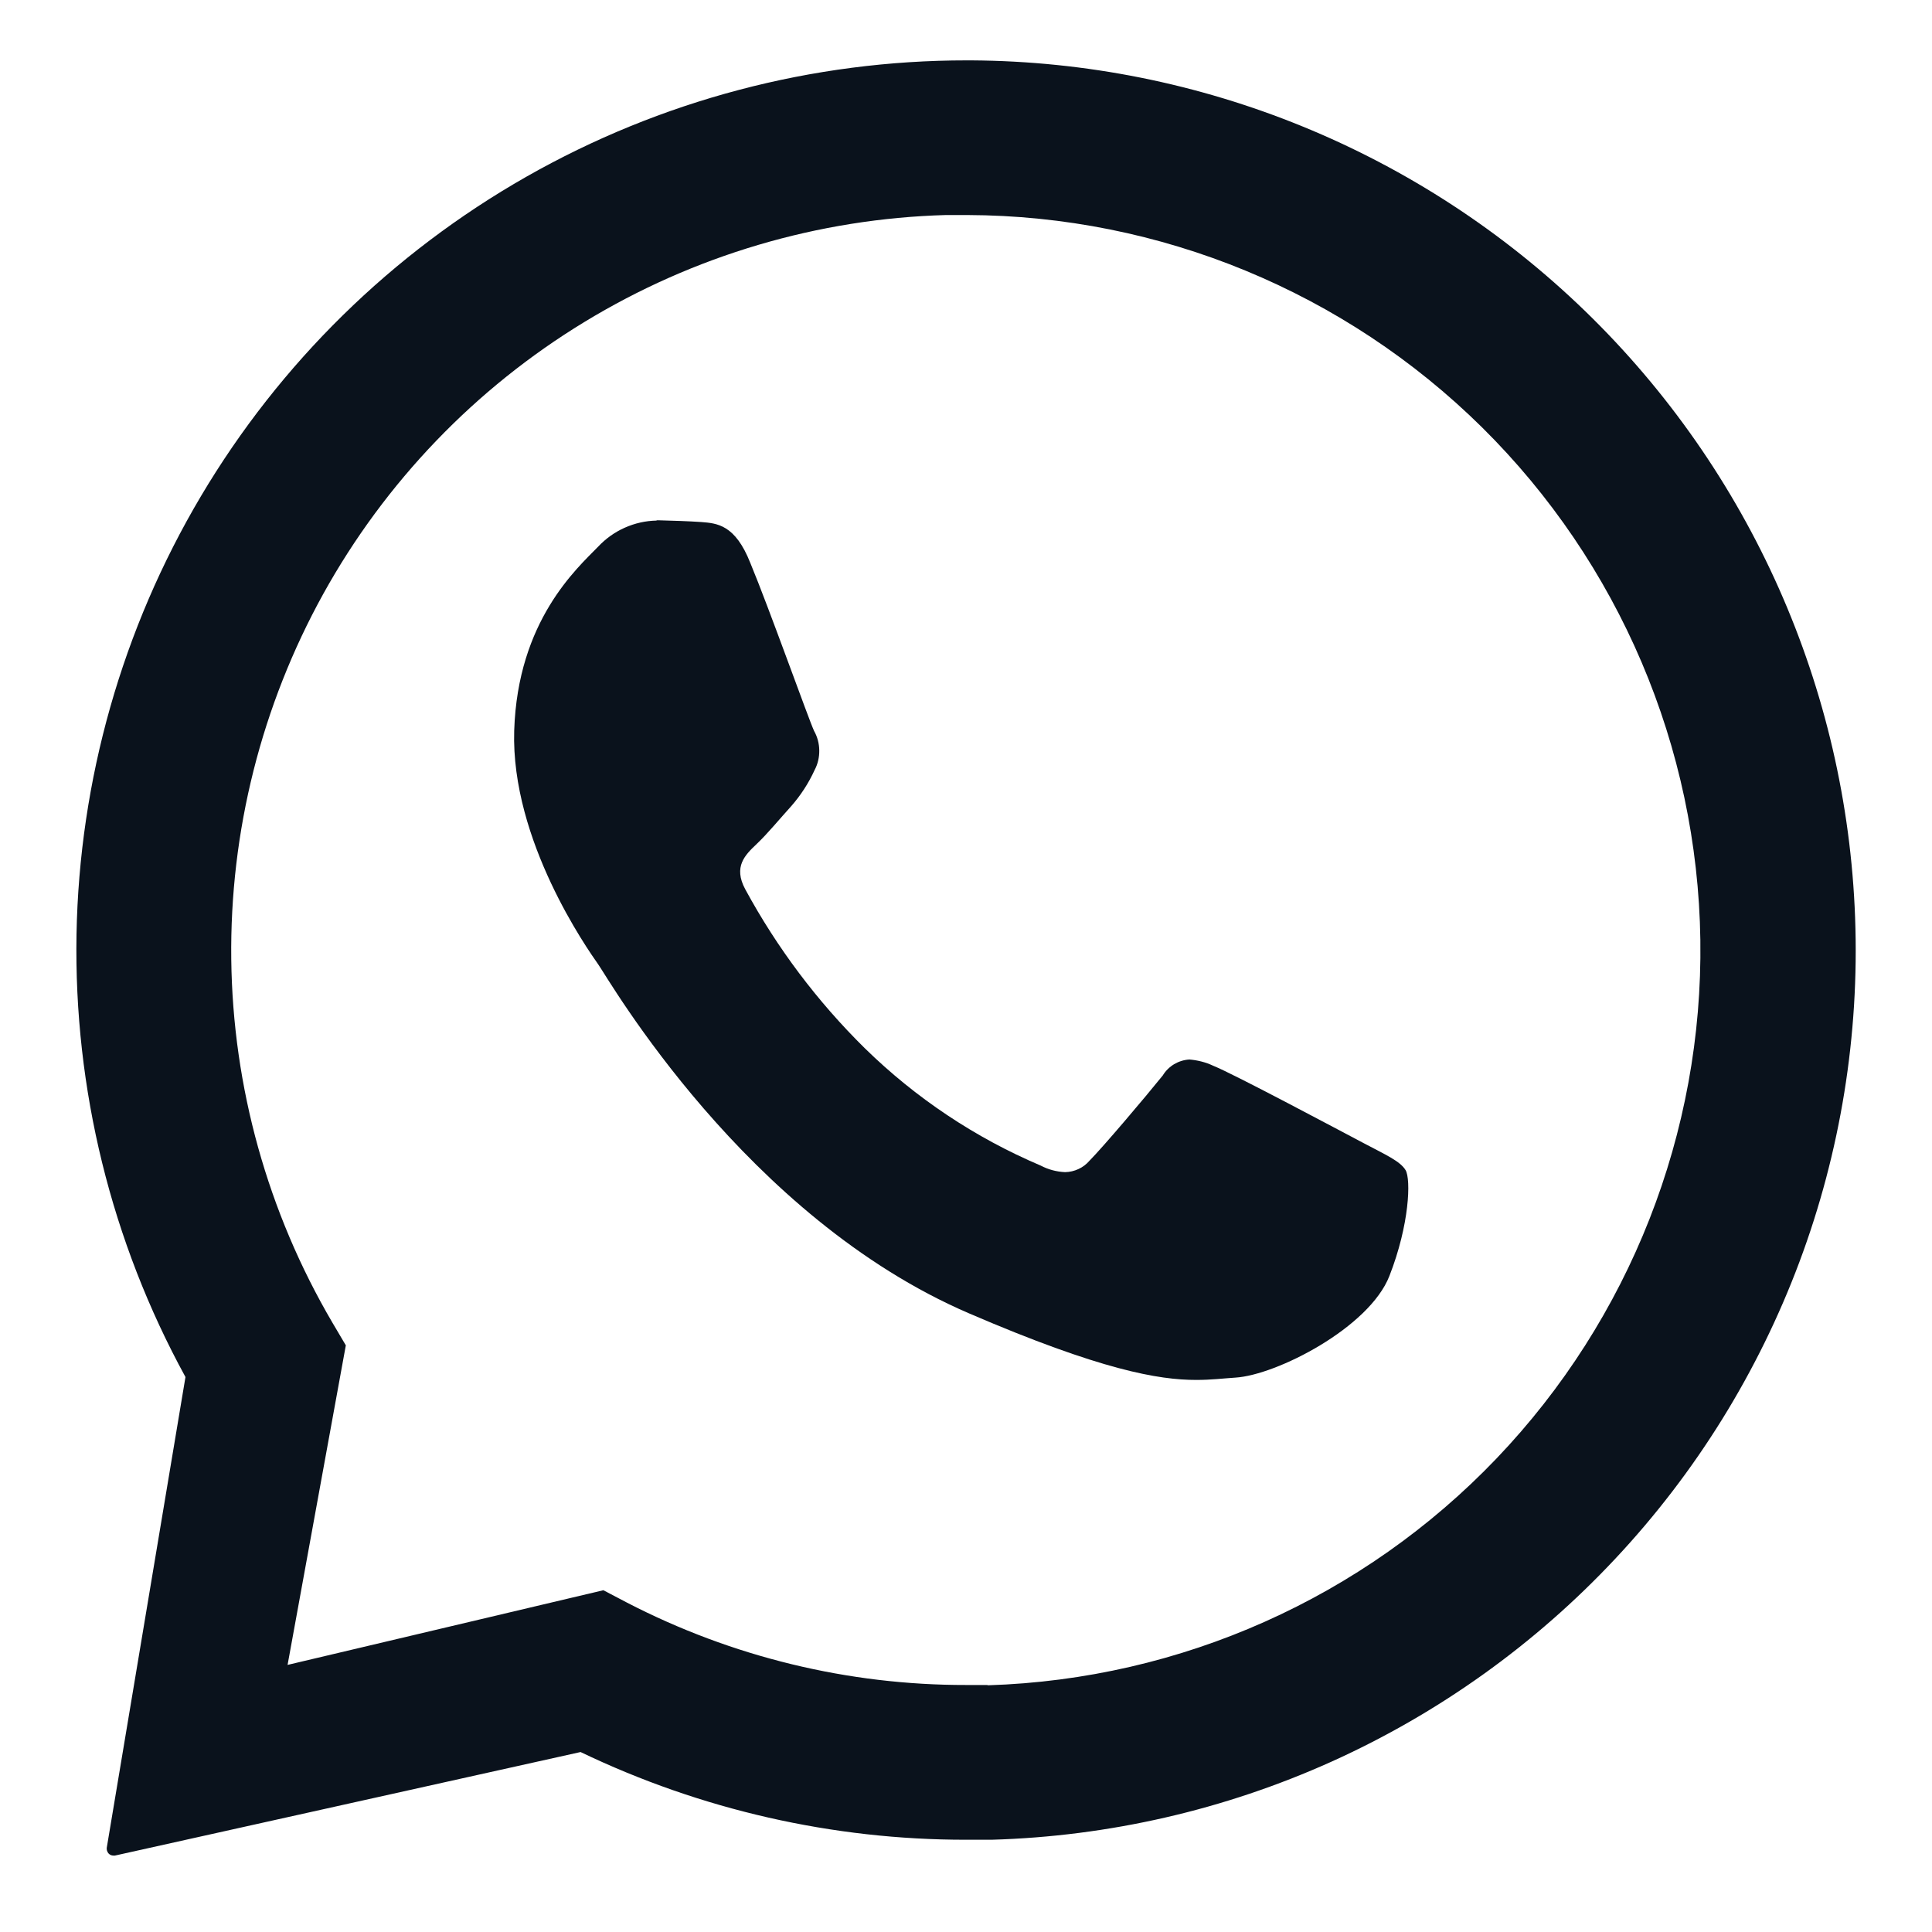 <svg width="20" height="20" viewBox="0 0 20 20" fill="none" xmlns="http://www.w3.org/2000/svg">
<g clip-path="url(#clip0_6192_39085)">
<path d="M19.204 9.499C19.117 7.125 18.117 4.877 16.412 3.223C14.707 1.57 12.43 0.639 10.055 0.625H10.01C8.41 0.624 6.838 1.039 5.448 1.83C4.058 2.621 2.897 3.76 2.081 5.135C1.265 6.51 0.821 8.074 0.792 9.673C0.764 11.273 1.152 12.852 1.92 14.255L1.105 19.129C1.104 19.139 1.105 19.149 1.108 19.159C1.111 19.168 1.116 19.177 1.122 19.185C1.129 19.193 1.137 19.199 1.146 19.203C1.155 19.207 1.165 19.209 1.175 19.209H1.189L6.01 18.137C7.256 18.735 8.62 19.046 10.001 19.045H10.265C11.48 19.01 12.677 18.735 13.785 18.236C14.893 17.736 15.892 17.022 16.723 16.134C17.554 15.247 18.201 14.203 18.627 13.065C19.053 11.926 19.249 10.714 19.204 9.499ZM10.219 17.443H10.002C8.781 17.445 7.577 17.152 6.492 16.591L6.246 16.462L2.977 17.235L3.58 13.927L3.44 13.69C2.771 12.549 2.41 11.253 2.394 9.931C2.378 8.608 2.707 7.304 3.347 6.147C3.988 4.99 4.92 4.02 6.05 3.333C7.18 2.645 8.47 2.263 9.792 2.226H10.013C12.009 2.232 13.923 3.022 15.343 4.425C16.762 5.829 17.573 7.734 17.602 9.73C17.63 11.726 16.872 13.653 15.493 15.097C14.114 16.54 12.223 17.383 10.228 17.446L10.219 17.443Z" fill="#0A121C"/>
<path d="M6.797 5.389C6.684 5.391 6.572 5.416 6.467 5.463C6.363 5.509 6.27 5.576 6.192 5.659C5.973 5.884 5.359 6.426 5.323 7.564C5.288 8.701 6.083 9.827 6.194 9.985C6.305 10.143 7.714 12.6 10.034 13.597C11.398 14.184 11.996 14.285 12.383 14.285C12.543 14.285 12.663 14.269 12.789 14.261C13.214 14.235 14.174 13.744 14.383 13.209C14.592 12.675 14.606 12.208 14.551 12.114C14.496 12.021 14.344 11.954 14.117 11.834C13.889 11.714 12.771 11.117 12.56 11.033C12.482 10.996 12.398 10.975 12.313 10.968C12.257 10.971 12.203 10.988 12.155 11.016C12.107 11.045 12.066 11.085 12.037 11.133C11.85 11.365 11.422 11.87 11.278 12.016C11.246 12.053 11.208 12.082 11.164 12.102C11.121 12.122 11.074 12.133 11.026 12.134C10.937 12.13 10.851 12.107 10.773 12.066C10.095 11.778 9.478 11.366 8.952 10.851C8.461 10.367 8.044 9.813 7.715 9.206C7.588 8.971 7.715 8.849 7.831 8.739C7.947 8.629 8.071 8.477 8.191 8.345C8.289 8.233 8.371 8.107 8.433 7.971C8.466 7.909 8.482 7.839 8.481 7.768C8.48 7.697 8.462 7.628 8.427 7.566C8.372 7.448 7.96 6.291 7.767 5.827C7.61 5.43 7.423 5.417 7.259 5.404C7.125 5.395 6.971 5.39 6.817 5.386H6.797" fill="#0A121C"/>
</g>
<defs>
<clipPath id="clip0_6192_39085">
<rect width="20" height="20" fill="white"/>
</clipPath>
</defs>
</svg>
